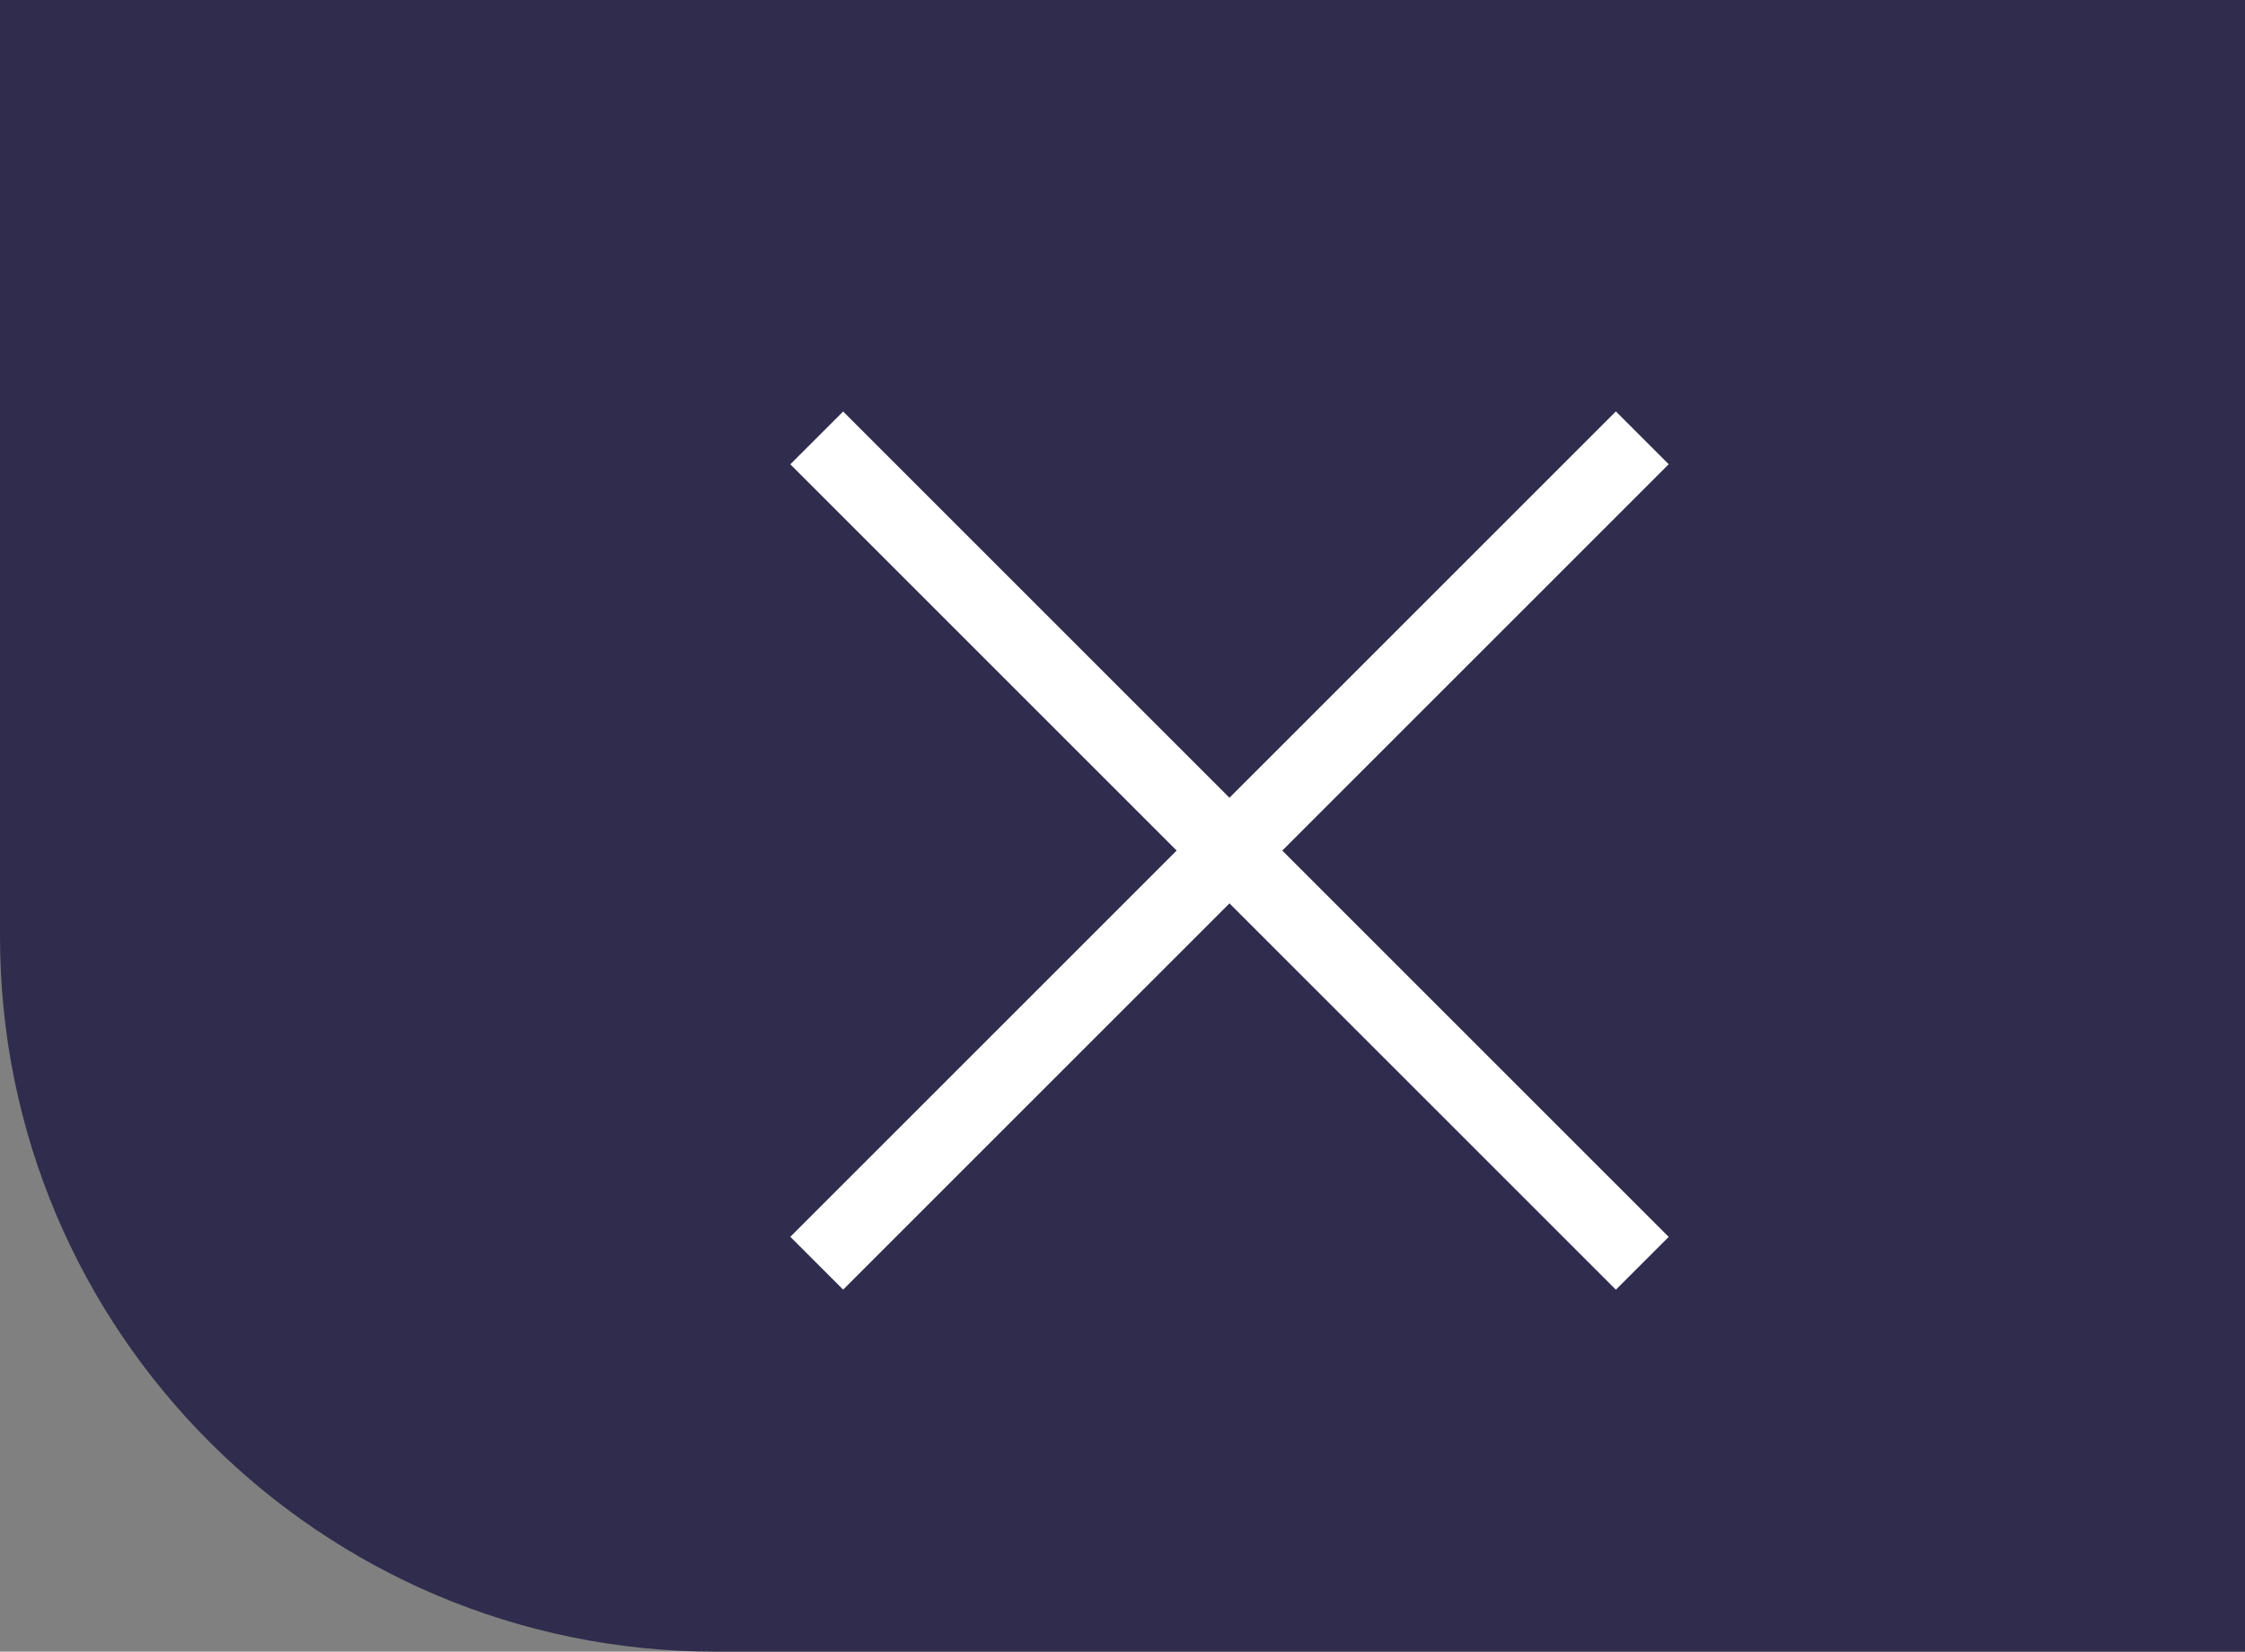 <svg xmlns="http://www.w3.org/2000/svg" id="Laag_2" data-name="Laag 2" viewBox="0 0 180.31 132.68"><rect x="0" y="0" width="180.31" height="132.68" fill="#808080" stroke="none"/><defs><style>      .cls-1 {        fill: #fff;      }      .cls-2 {        fill: #302c4d;      }    </style></defs><g id="Laag_1-2" data-name="Laag 1"><path class="cls-2" d="M0,0h180.31v132.68H57.46C25.75,132.68,0,106.94,0,75.23V0h0Z"></path><rect class="cls-1" x="51.86" y="65.33" width="93.77" height="6" transform="translate(-19.39 89.83) rotate(-45)"></rect><rect class="cls-1" x="95.74" y="21.45" width="6" height="93.77" transform="translate(-19.39 89.83) rotate(-45)"></rect></g></svg>